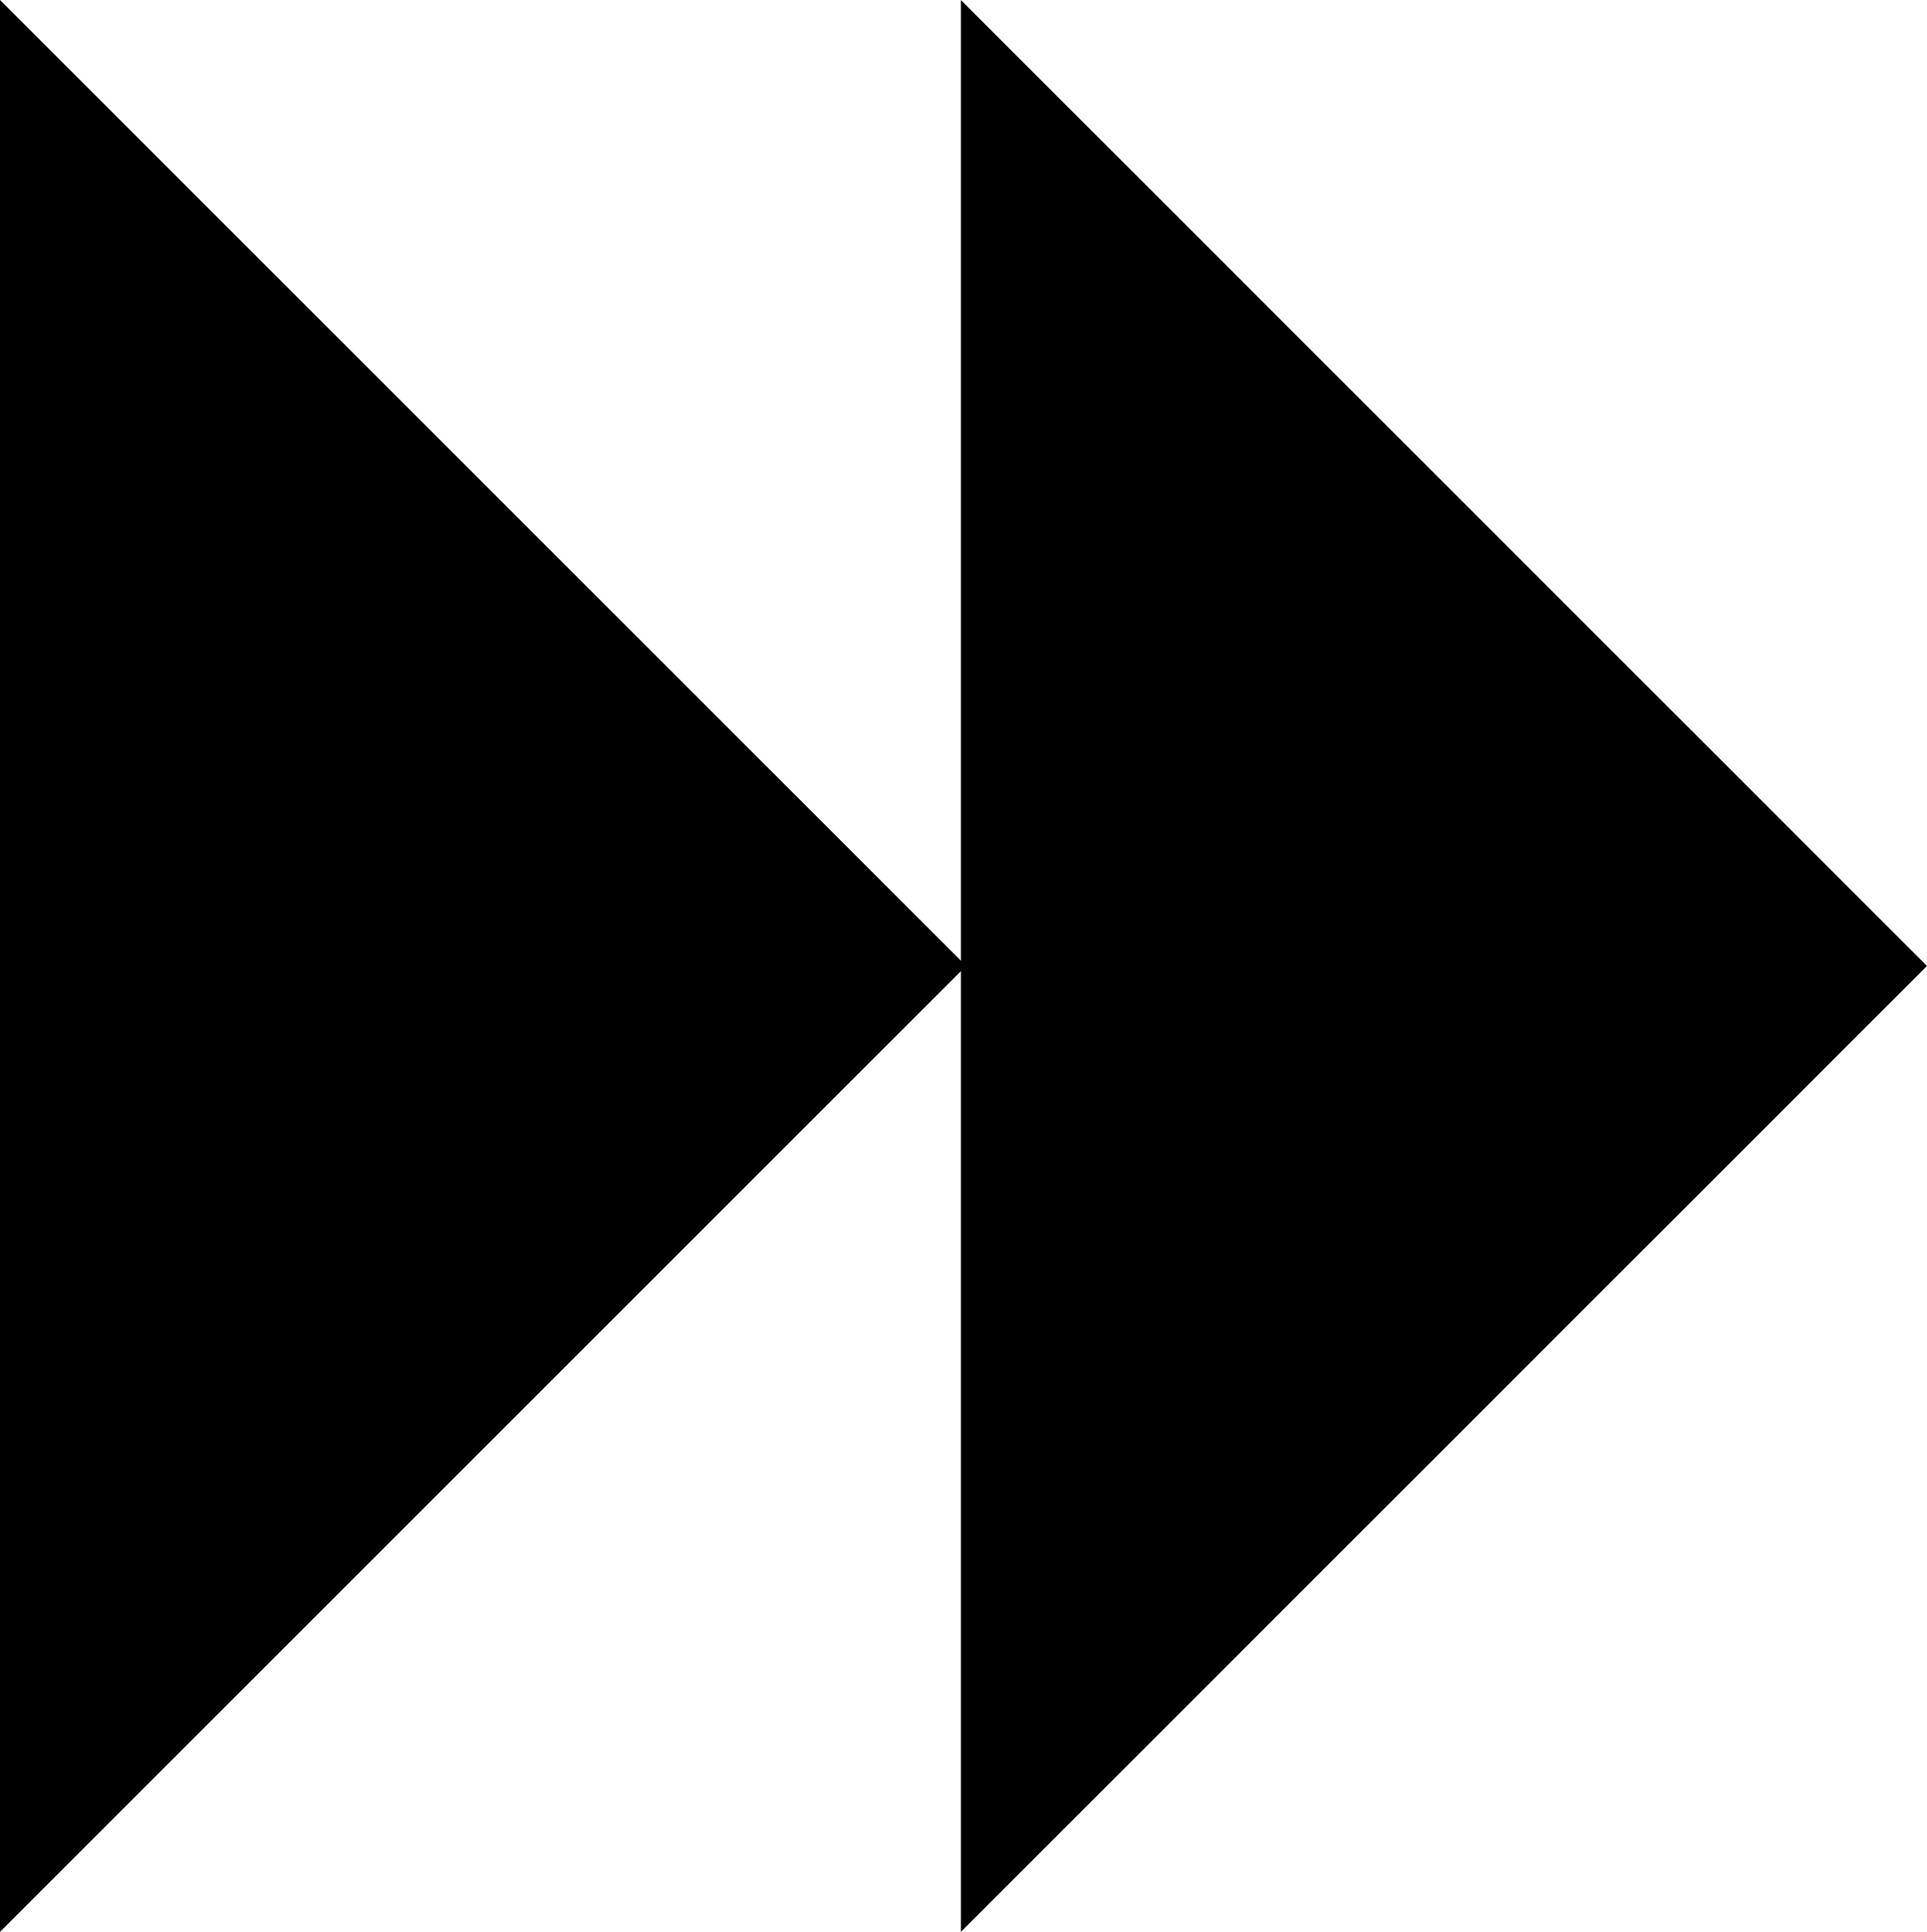 <?xml version="1.0" encoding="utf-8"?>
<!-- Generator: Adobe Illustrator 24.2.1, SVG Export Plug-In . SVG Version: 6.00 Build 0)  -->
<svg version="1.1" id="Ebene_1" xmlns="http://www.w3.org/2000/svg" xmlns:xlink="http://www.w3.org/1999/xlink" x="0px" y="0px"
	 viewBox="0 0 36.5 36.6" style="enable-background:new 0 0 36.5 36.6;" xml:space="preserve">
<style type="text/css">
	
</style>
<polygon class="st0" points="18.3,18.3 0,0 0,36.6 "/>
<polygon class="st0" points="36.5,18.3 18.2,0 18.2,36.6 "/>
</svg>
